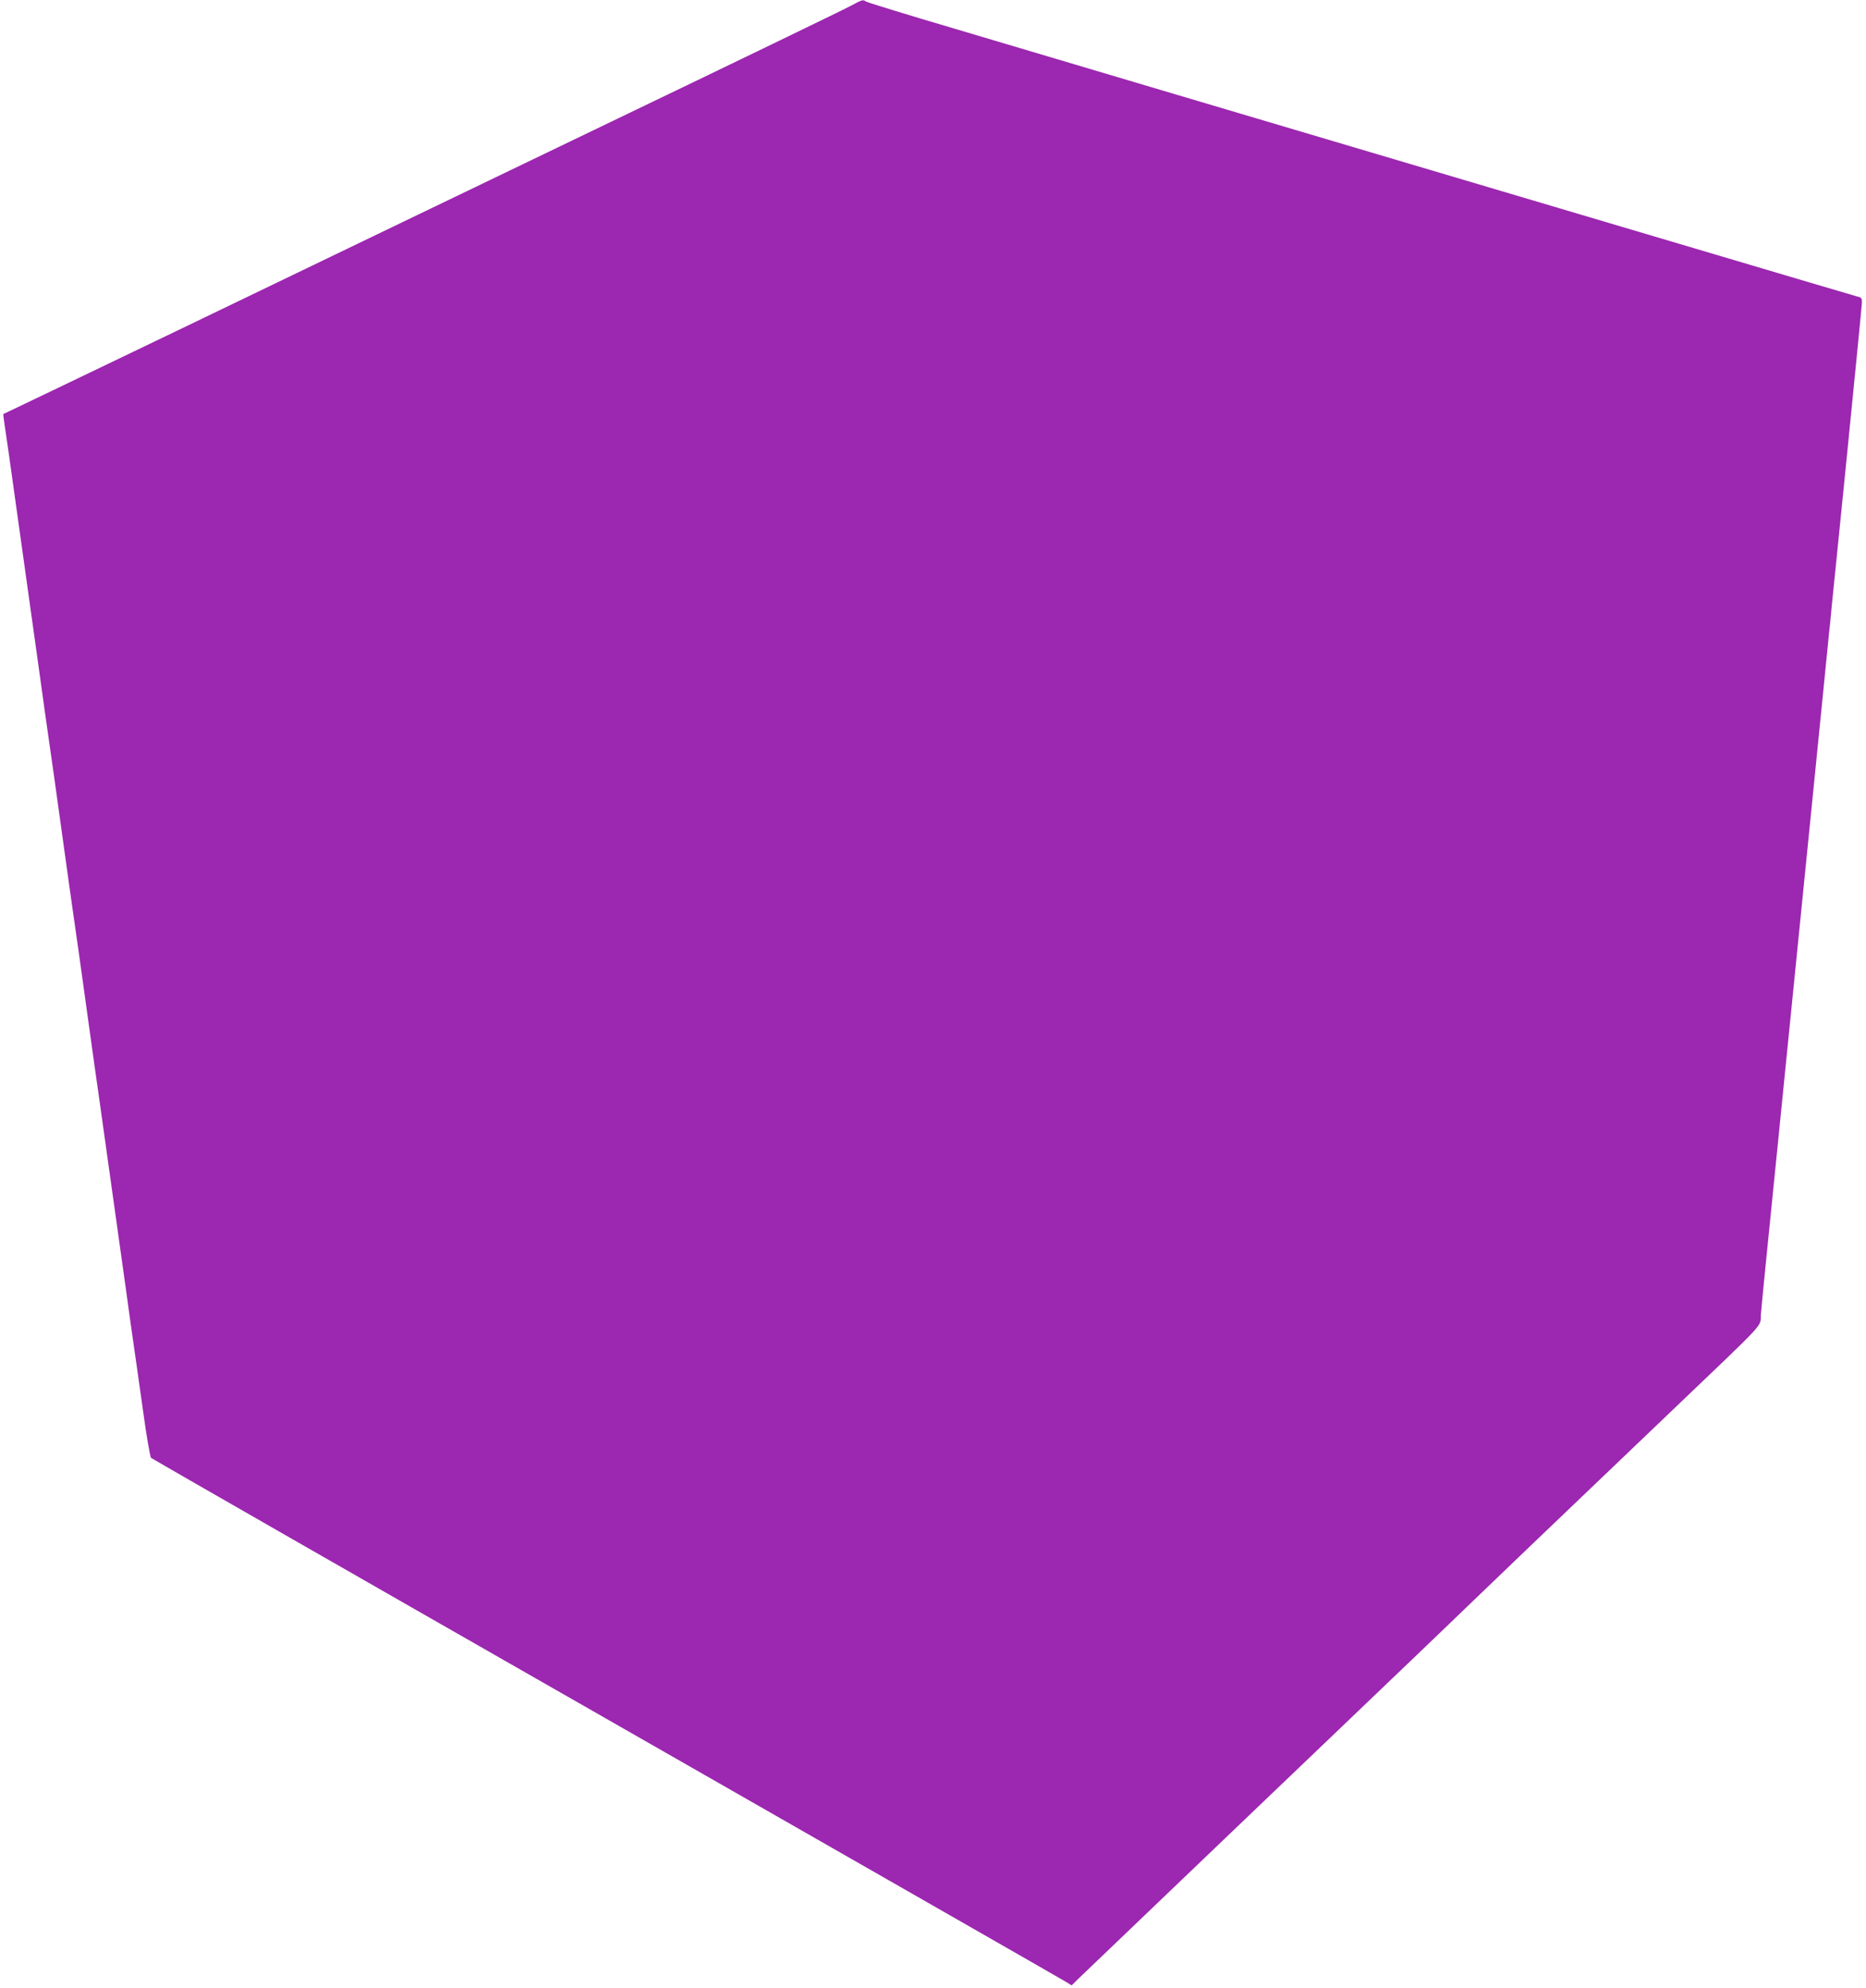 <?xml version="1.0" standalone="no"?>
<!DOCTYPE svg PUBLIC "-//W3C//DTD SVG 20010904//EN"
 "http://www.w3.org/TR/2001/REC-SVG-20010904/DTD/svg10.dtd">
<svg version="1.0" xmlns="http://www.w3.org/2000/svg"
 width="1202pt" height="1280pt" viewBox="0 0 1202 1280"
 preserveAspectRatio="xMidYMid meet">
<g transform="translate(0,1280) scale(0.1,-0.1)"
fill="#9c27b0" stroke="none">
<path d="M5485 12765 c-33 -19 -778 -379 -1655 -800 -877 -422 -2063 -992
-2635 -1268 -572 -275 -1069 -513 -1105 -530 -36 -17 -66 -31 -68 -32 -2 -2 2
-31 7 -66 6 -35 38 -260 71 -499 33 -239 65 -464 70 -500 5 -36 37 -261 70
-500 33 -239 69 -496 80 -570 11 -74 47 -331 80 -570 33 -239 69 -496 80 -570
11 -74 47 -331 80 -570 33 -239 69 -496 80 -570 17 -119 49 -348 171 -1220 16
-118 38 -276 49 -350 11 -74 38 -268 61 -430 22 -162 46 -300 52 -306 7 -6
1326 -762 2932 -1679 1606 -918 2937 -1679 2959 -1693 l39 -24 51 50 c28 27
474 453 991 948 1186 1133 1371 1310 1525 1459 130 126 459 440 1285 1229 649
620 580 546 588 636 3 41 51 525 107 1075 55 550 105 1043 110 1095 5 52 55
545 110 1095 55 550 105 1045 110 1100 6 55 15 141 19 190 5 50 51 500 101
1000 50 501 92 928 93 949 2 37 0 40 -33 48 -31 8 -1540 456 -4400 1304 -454
135 -1084 322 -1400 416 -316 93 -579 174 -584 179 -14 13 -25 10 -91 -26z"/>
</g>
</svg>

